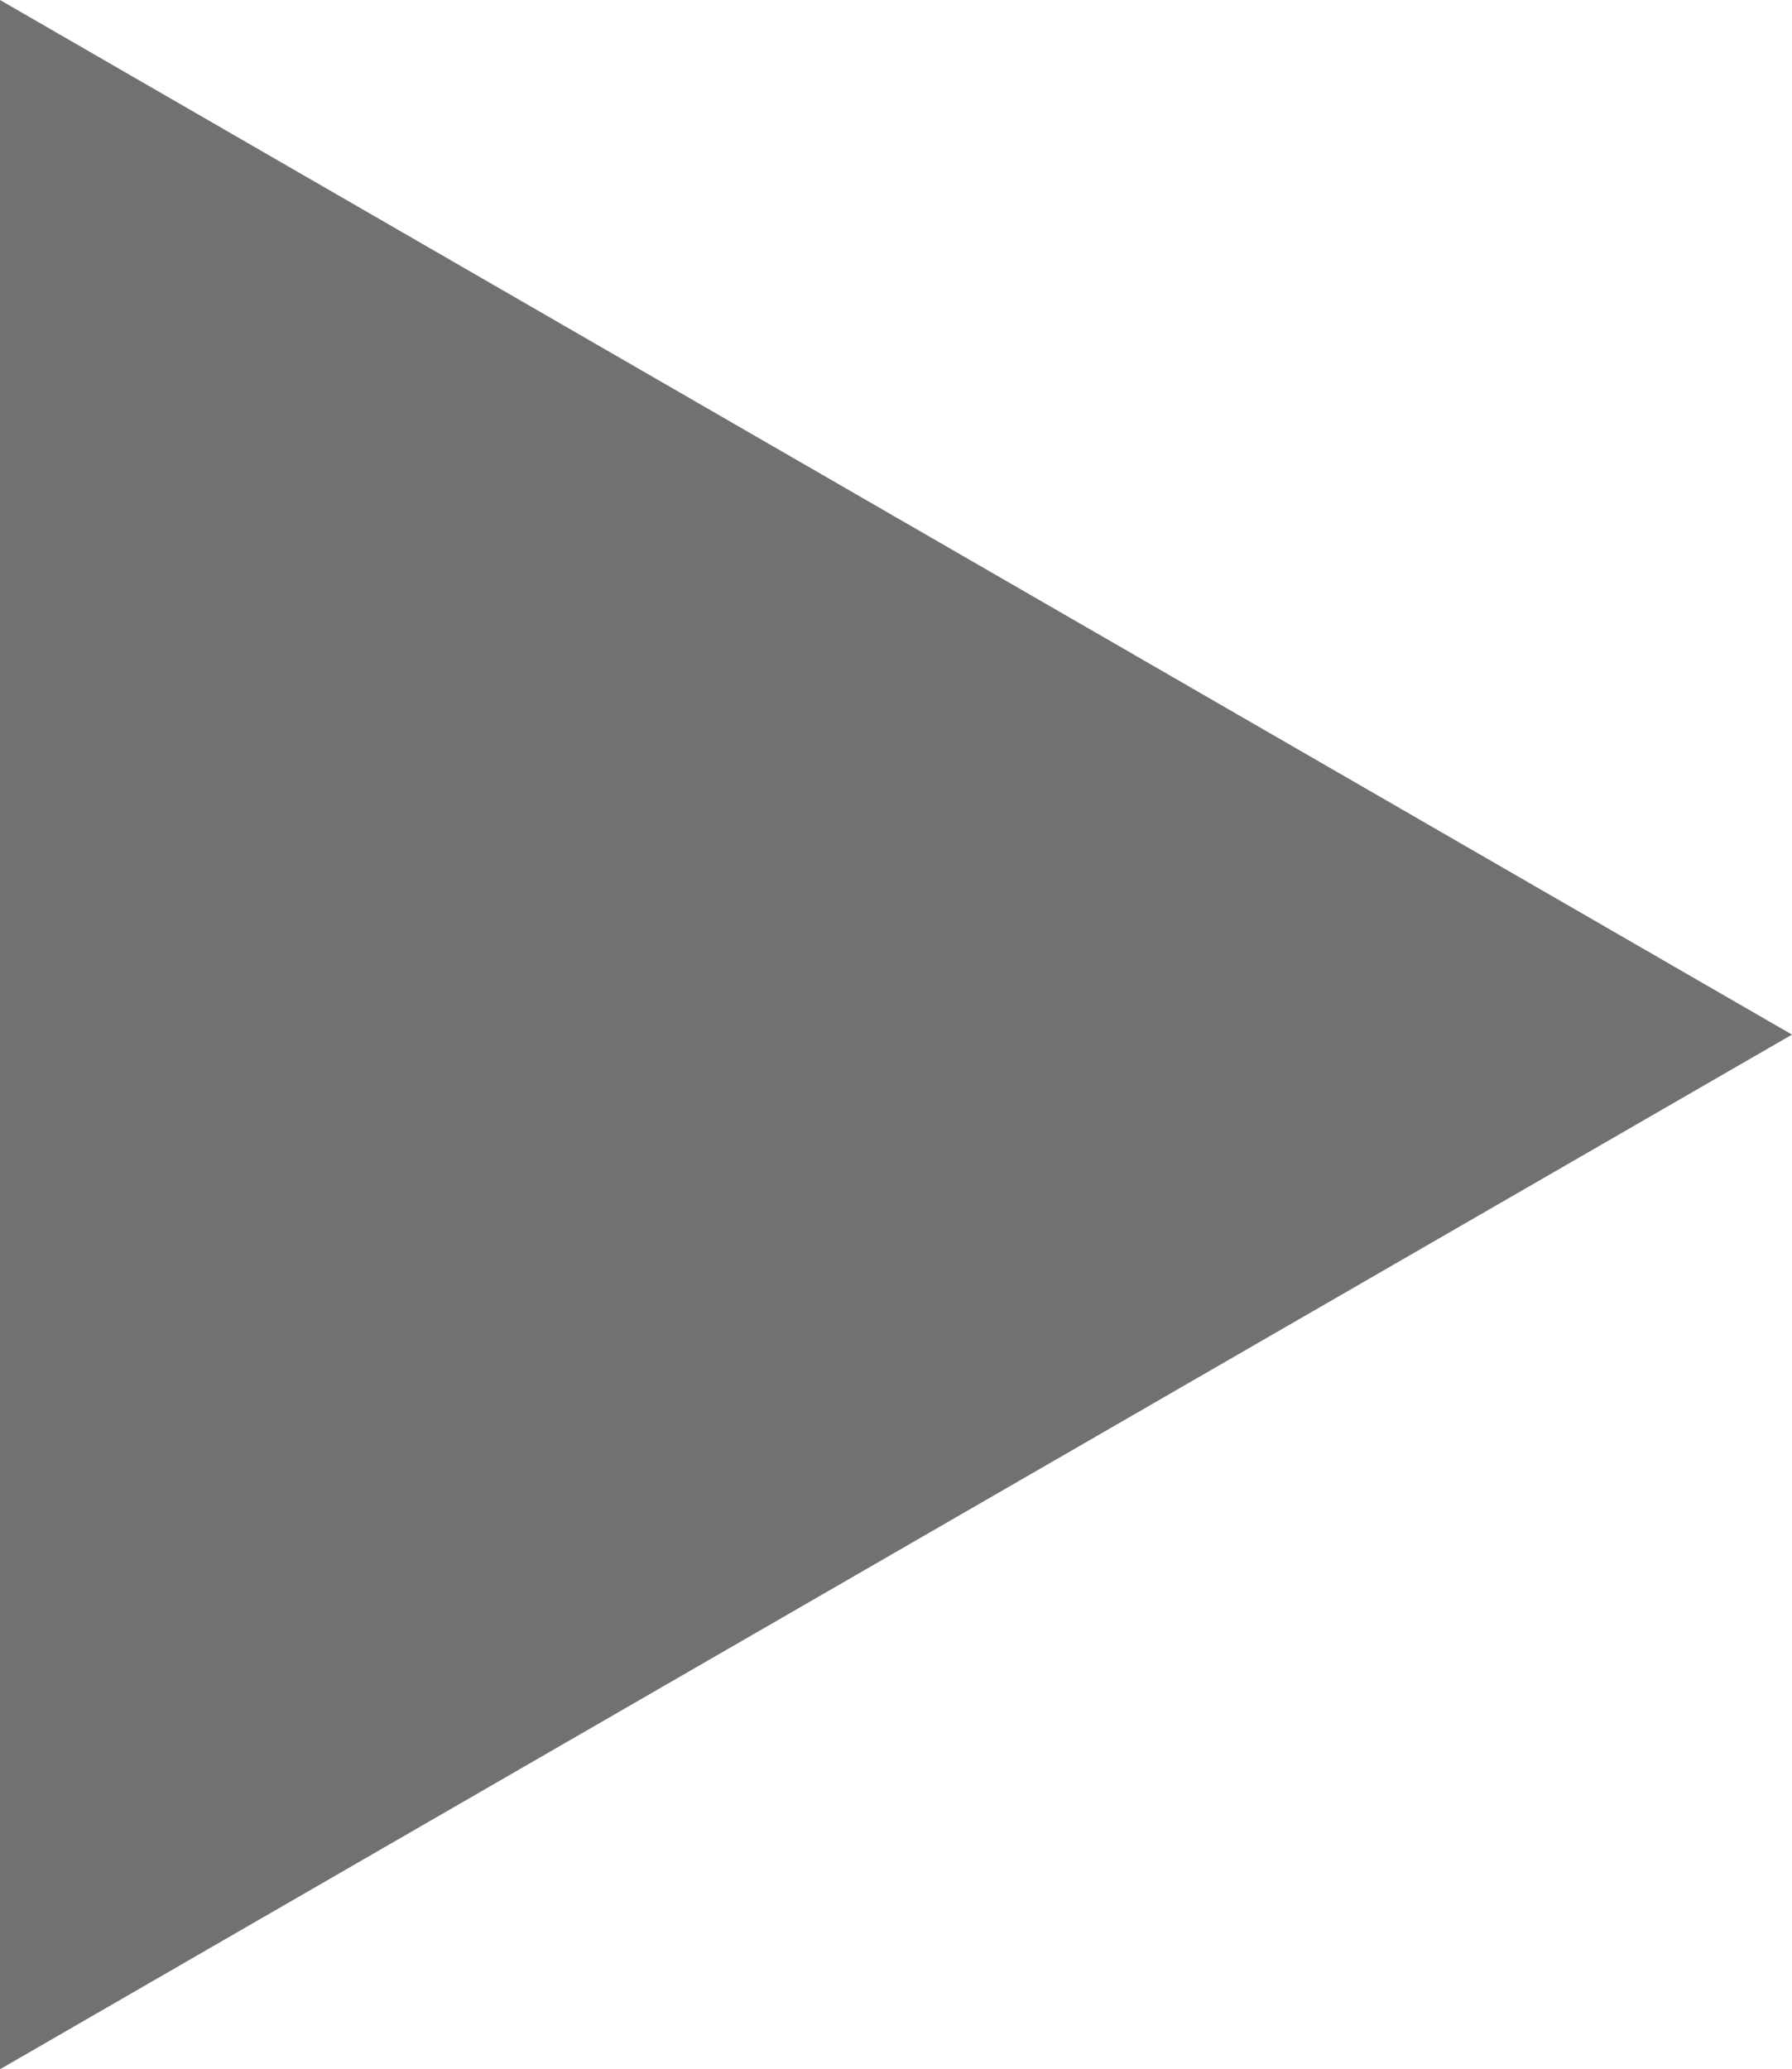 <?xml version="1.0" encoding="utf-8"?>
<!-- Generator: Adobe Illustrator 16.0.0, SVG Export Plug-In . SVG Version: 6.00 Build 0)  -->
<!DOCTYPE svg PUBLIC "-//W3C//DTD SVG 1.1//EN" "http://www.w3.org/Graphics/SVG/1.1/DTD/svg11.dtd">
<svg version="1.1" id="Layer_1" xmlns="http://www.w3.org/2000/svg" xmlns:xlink="http://www.w3.org/1999/xlink" x="0px" y="0px"
	 width="3.132px" height="3.616px" viewBox="0 0 3.132 3.616" enable-background="new 0 0 3.132 3.616" xml:space="preserve">
<polygon fill-rule="evenodd" clip-rule="evenodd" fill="#717073" points="0,3.616 0,0 3.132,1.808 0,3.616 "/>
</svg>
